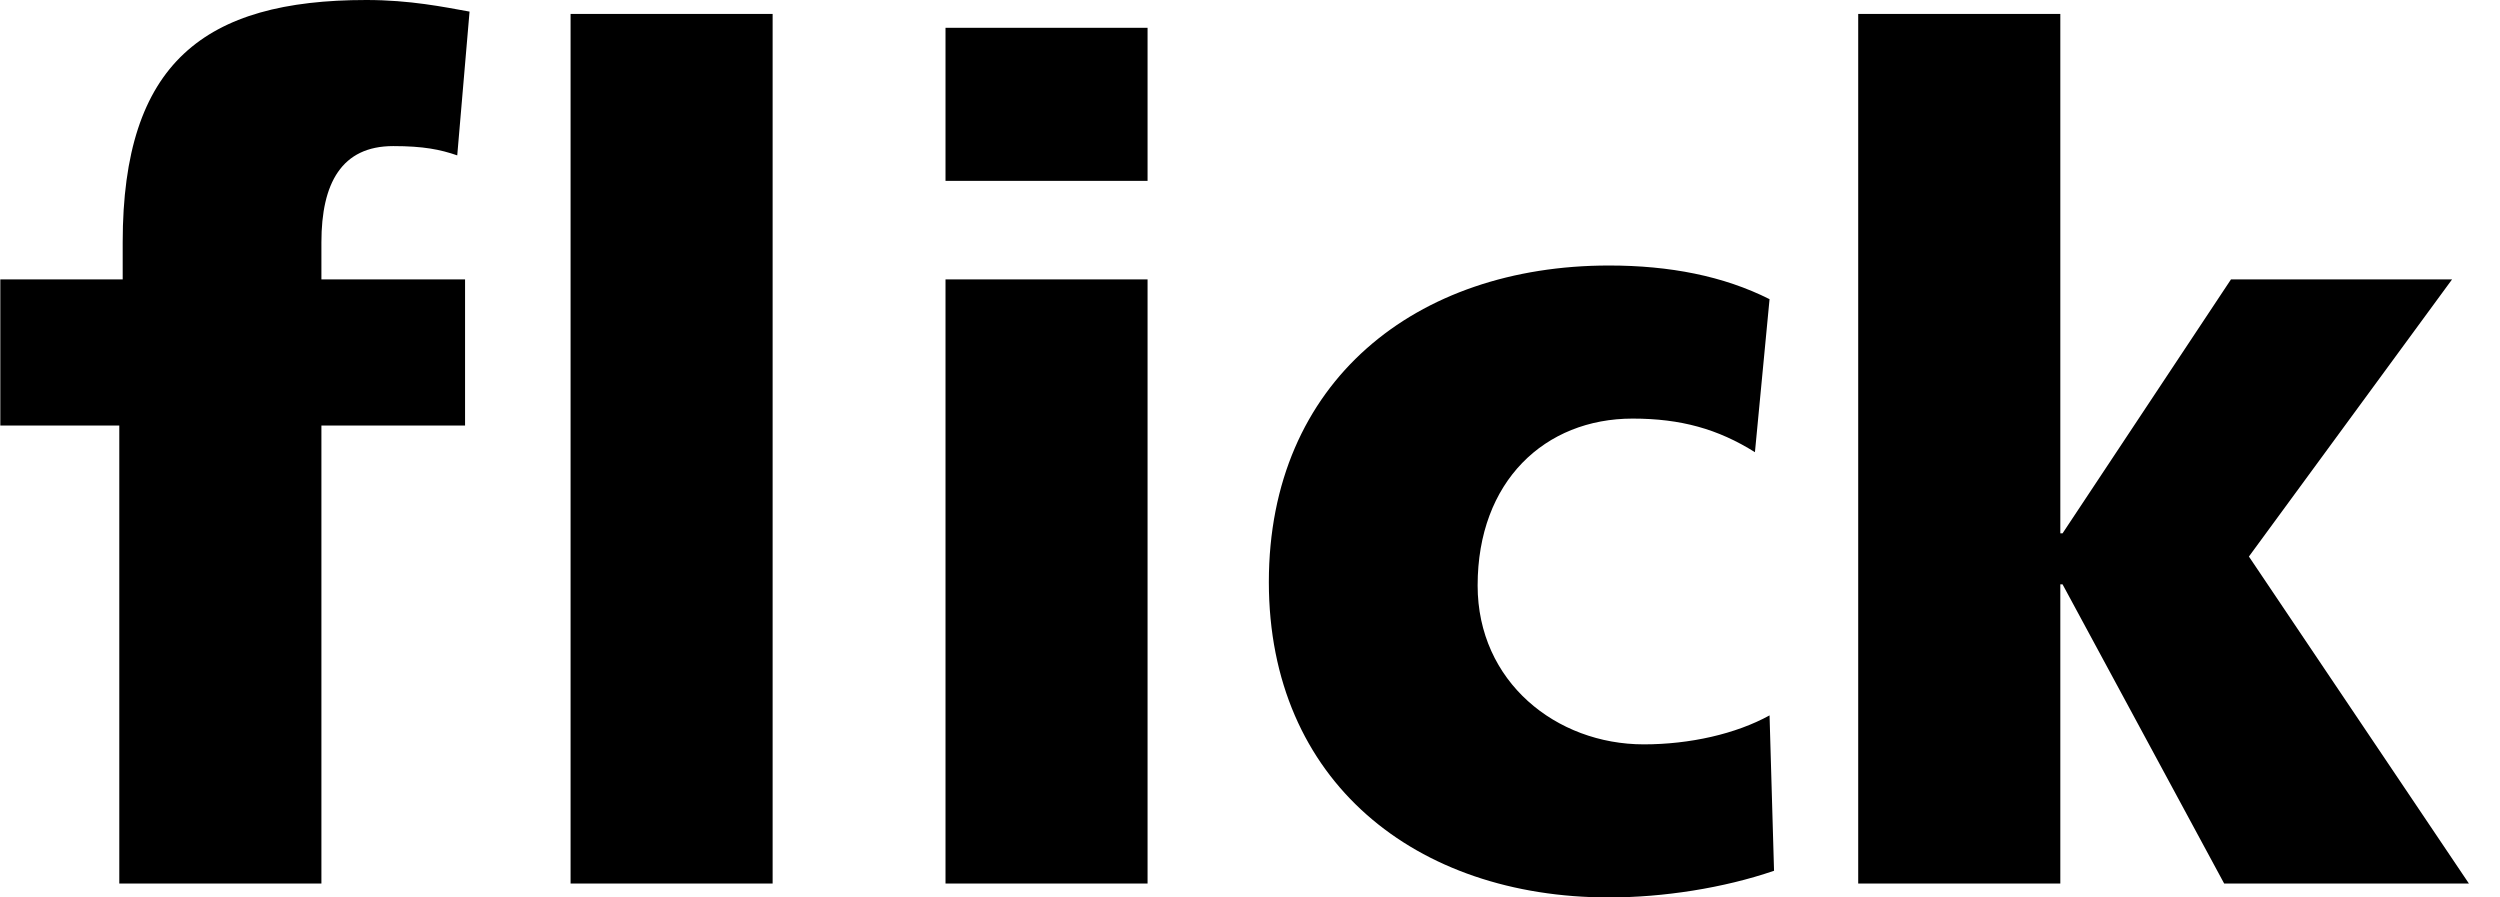 <svg width="39" height="14" viewBox="0 0 39 14" fill="none" xmlns="http://www.w3.org/2000/svg">
<g clip-path="url(#clip0_861_6)">
<path d="M1.861 6.638H0.005V4.359H1.914V3.78C1.914 0.977 3.192 0 5.714 0C6.397 0 6.922 0.109 7.325 0.181L7.133 2.424C6.87 2.333 6.607 2.279 6.134 2.279C5.329 2.279 5.014 2.858 5.014 3.78V4.359H7.255V6.638H5.014V13.783H1.861L1.861 6.638ZM8.901 0.217H12.053V13.783H8.901V0.217ZM14.75 0.434H17.902V2.822H14.75V0.434ZM14.75 4.359H17.902V13.783H14.75V4.359ZM27.377 7.054C26.799 6.692 26.221 6.53 25.468 6.53C24.102 6.53 23.051 7.506 23.051 9.134C23.051 10.636 24.277 11.612 25.643 11.612C26.361 11.612 27.079 11.45 27.605 11.16L27.675 13.584C26.886 13.855 25.941 14 25.1 14C22.088 14 19.794 12.191 19.794 9.08C19.794 5.951 22.088 4.142 25.1 4.142C26.046 4.142 26.886 4.305 27.605 4.667L27.377 7.054ZM28.988 0.217H32.141V8.32H32.176L34.803 4.359H38.252L35.083 8.682L38.515 13.783H34.697L32.176 9.116H32.141V13.783H28.988V0.217Z" fill="black"/>
</g>
<defs>
<clipPath id="clip0_861_6">
<rect width="39" height="14" fill="white"/>
</clipPath>
</defs>
</svg>
